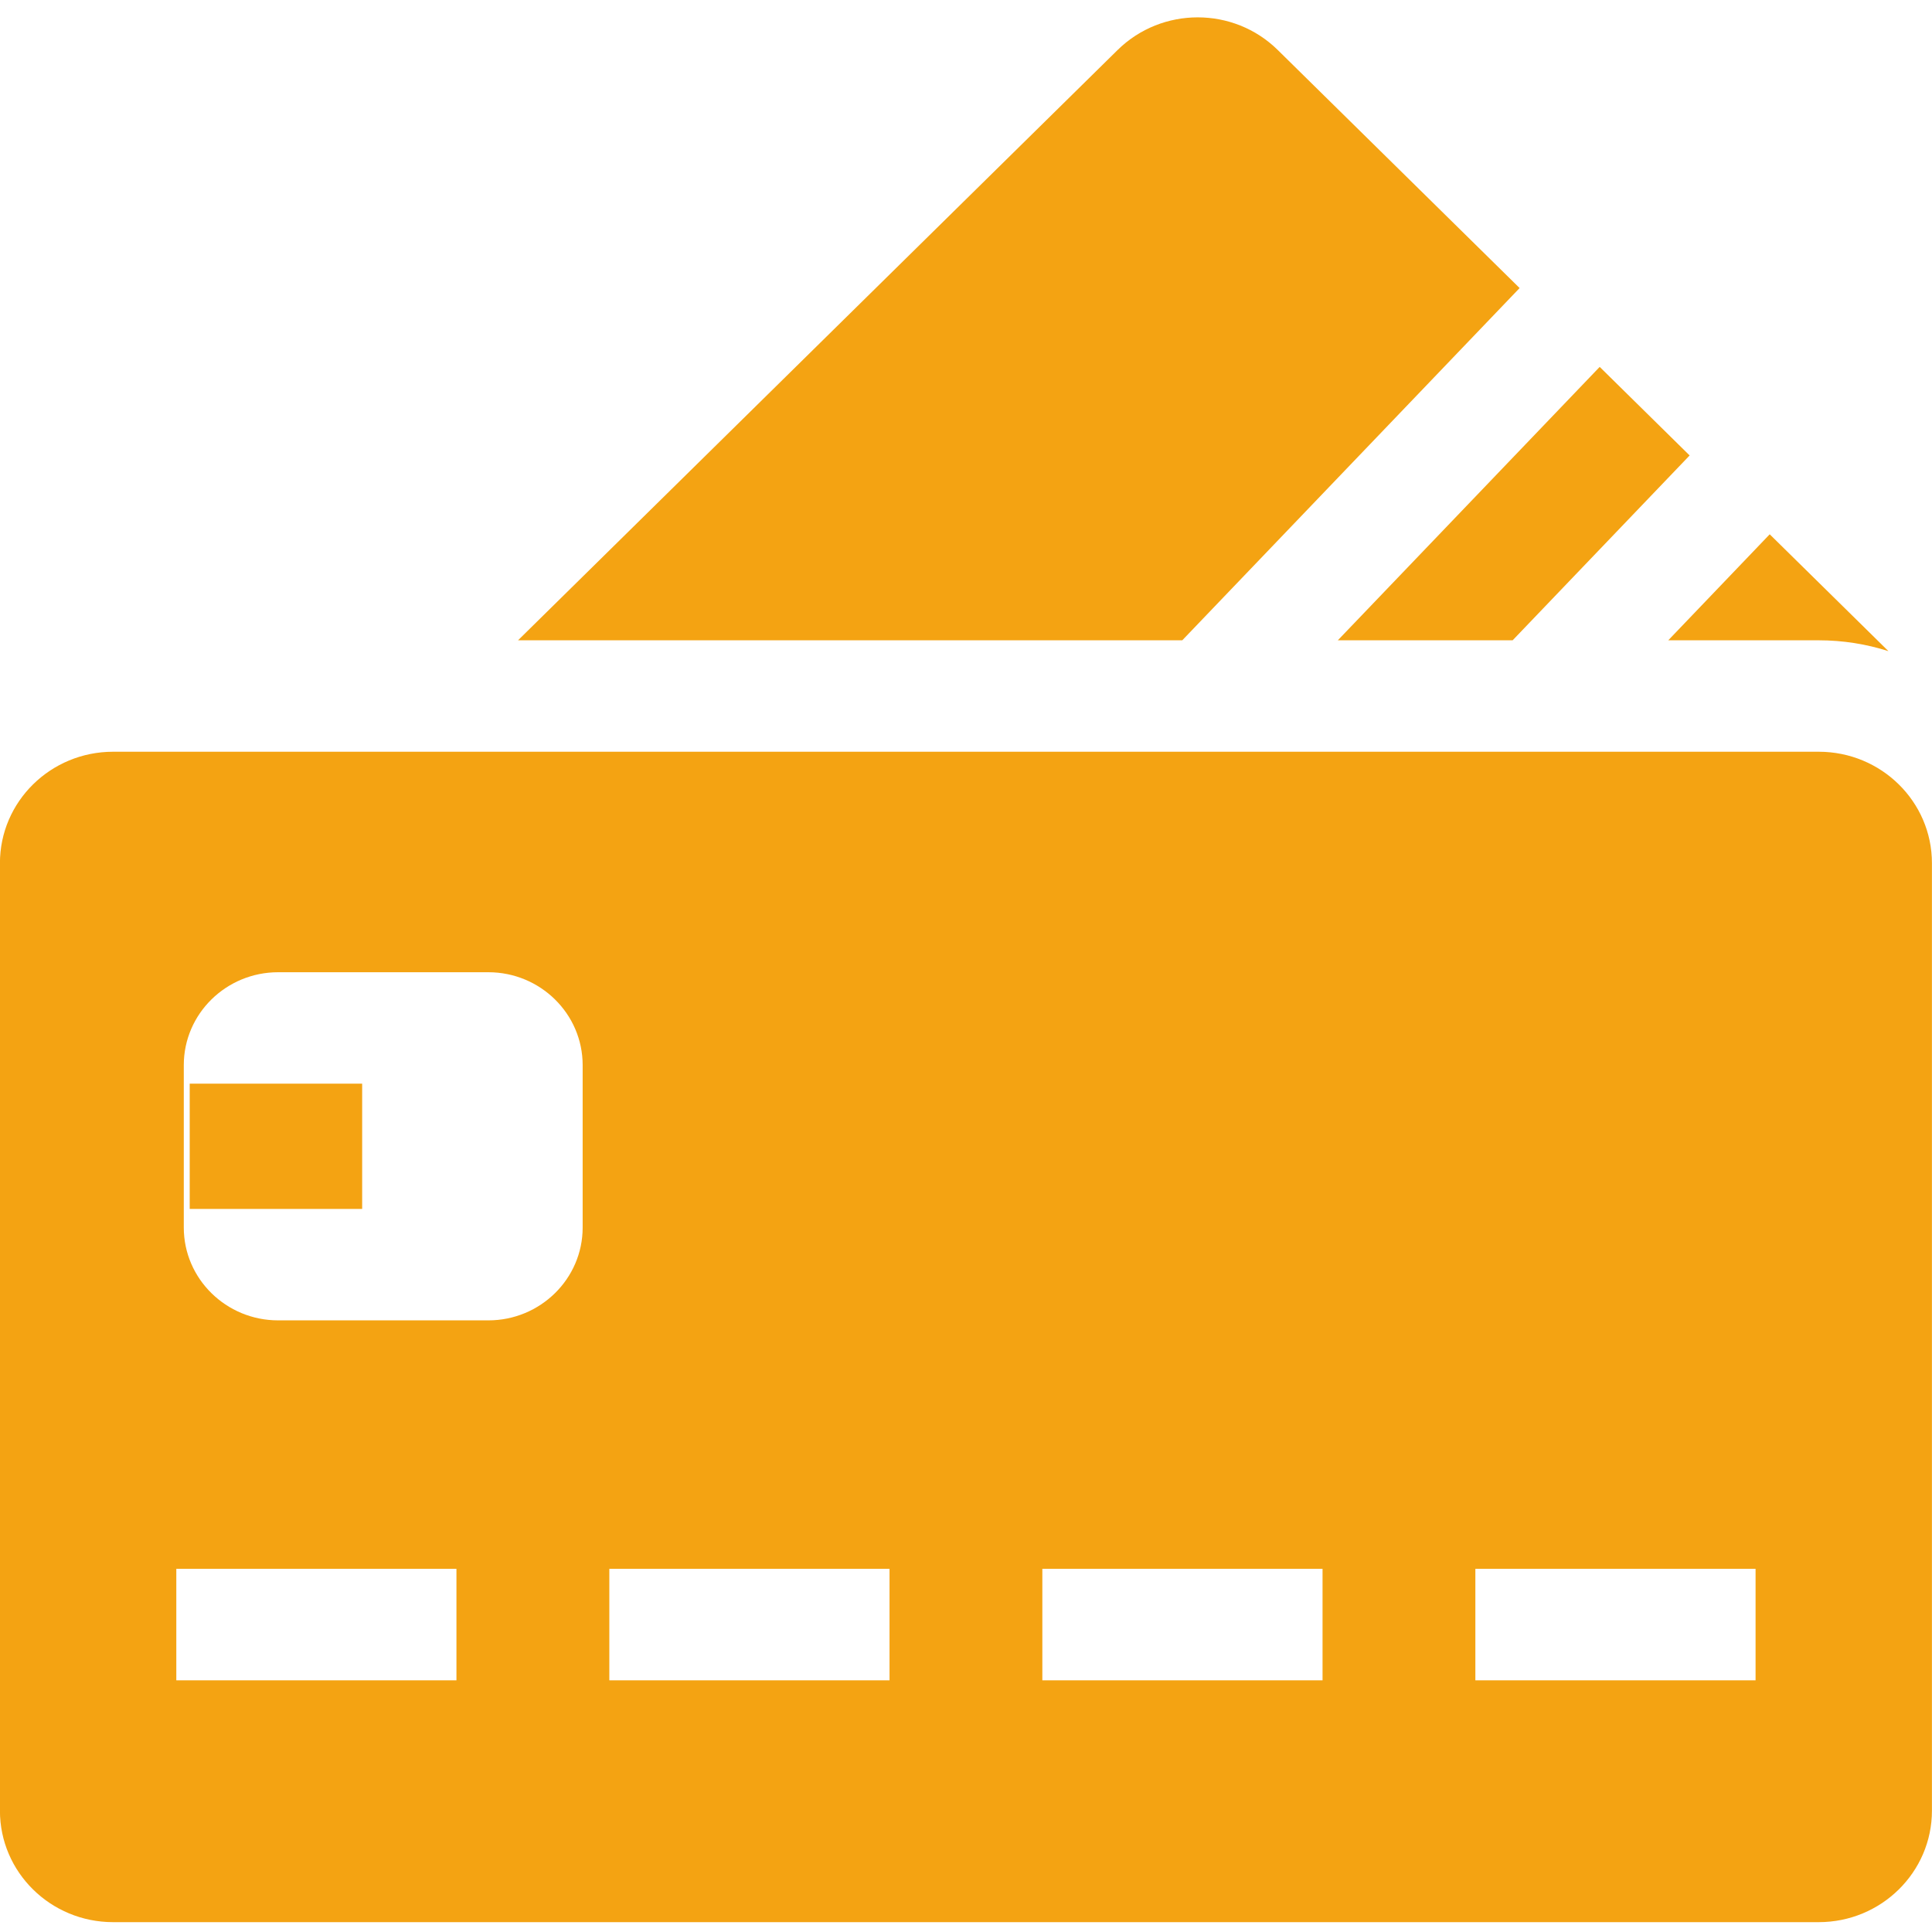 <svg width="31" height="31" viewBox="0 0 31 31" fill="none" xmlns="http://www.w3.org/2000/svg">
<path d="M3.044 17.388H5.811V19.398H3.044V17.388Z" fill="#F4A312"/>
<path d="M29.182 12.062H1.815C0.812 12.062 -0.001 12.862 -0.001 13.85V29.054C-0.001 30.041 0.812 30.842 1.815 30.842H29.182C30.185 30.842 30.999 30.041 30.999 29.053V13.85C30.999 12.862 30.185 12.062 29.182 12.062ZM7.324 26.962H2.829V25.173H7.324V26.962ZM9.349 19.697C9.349 20.518 8.67 21.186 7.836 21.186H4.463C3.628 21.186 2.949 20.518 2.949 19.697V17.09C2.949 16.268 3.628 15.6 4.463 15.6H7.836C8.67 15.6 9.349 16.268 9.349 17.09L9.349 19.697ZM14.273 26.962H9.777V25.173H14.273V26.962ZM21.221 26.962H16.725V25.173H21.221V26.962ZM28.169 26.962H23.673V25.173H28.169V26.962ZM24.383 4.622L20.502 0.802C19.793 0.104 18.643 0.104 17.933 0.802L8.312 10.274H18.97L24.383 4.622ZM24.271 10.274L27.111 7.308L25.668 5.887L21.466 10.274H24.271ZM29.182 10.274C29.572 10.274 29.948 10.335 30.301 10.448L28.396 8.573L26.768 10.274L29.182 10.274Z" fill="#F4A312"/>
</svg>
